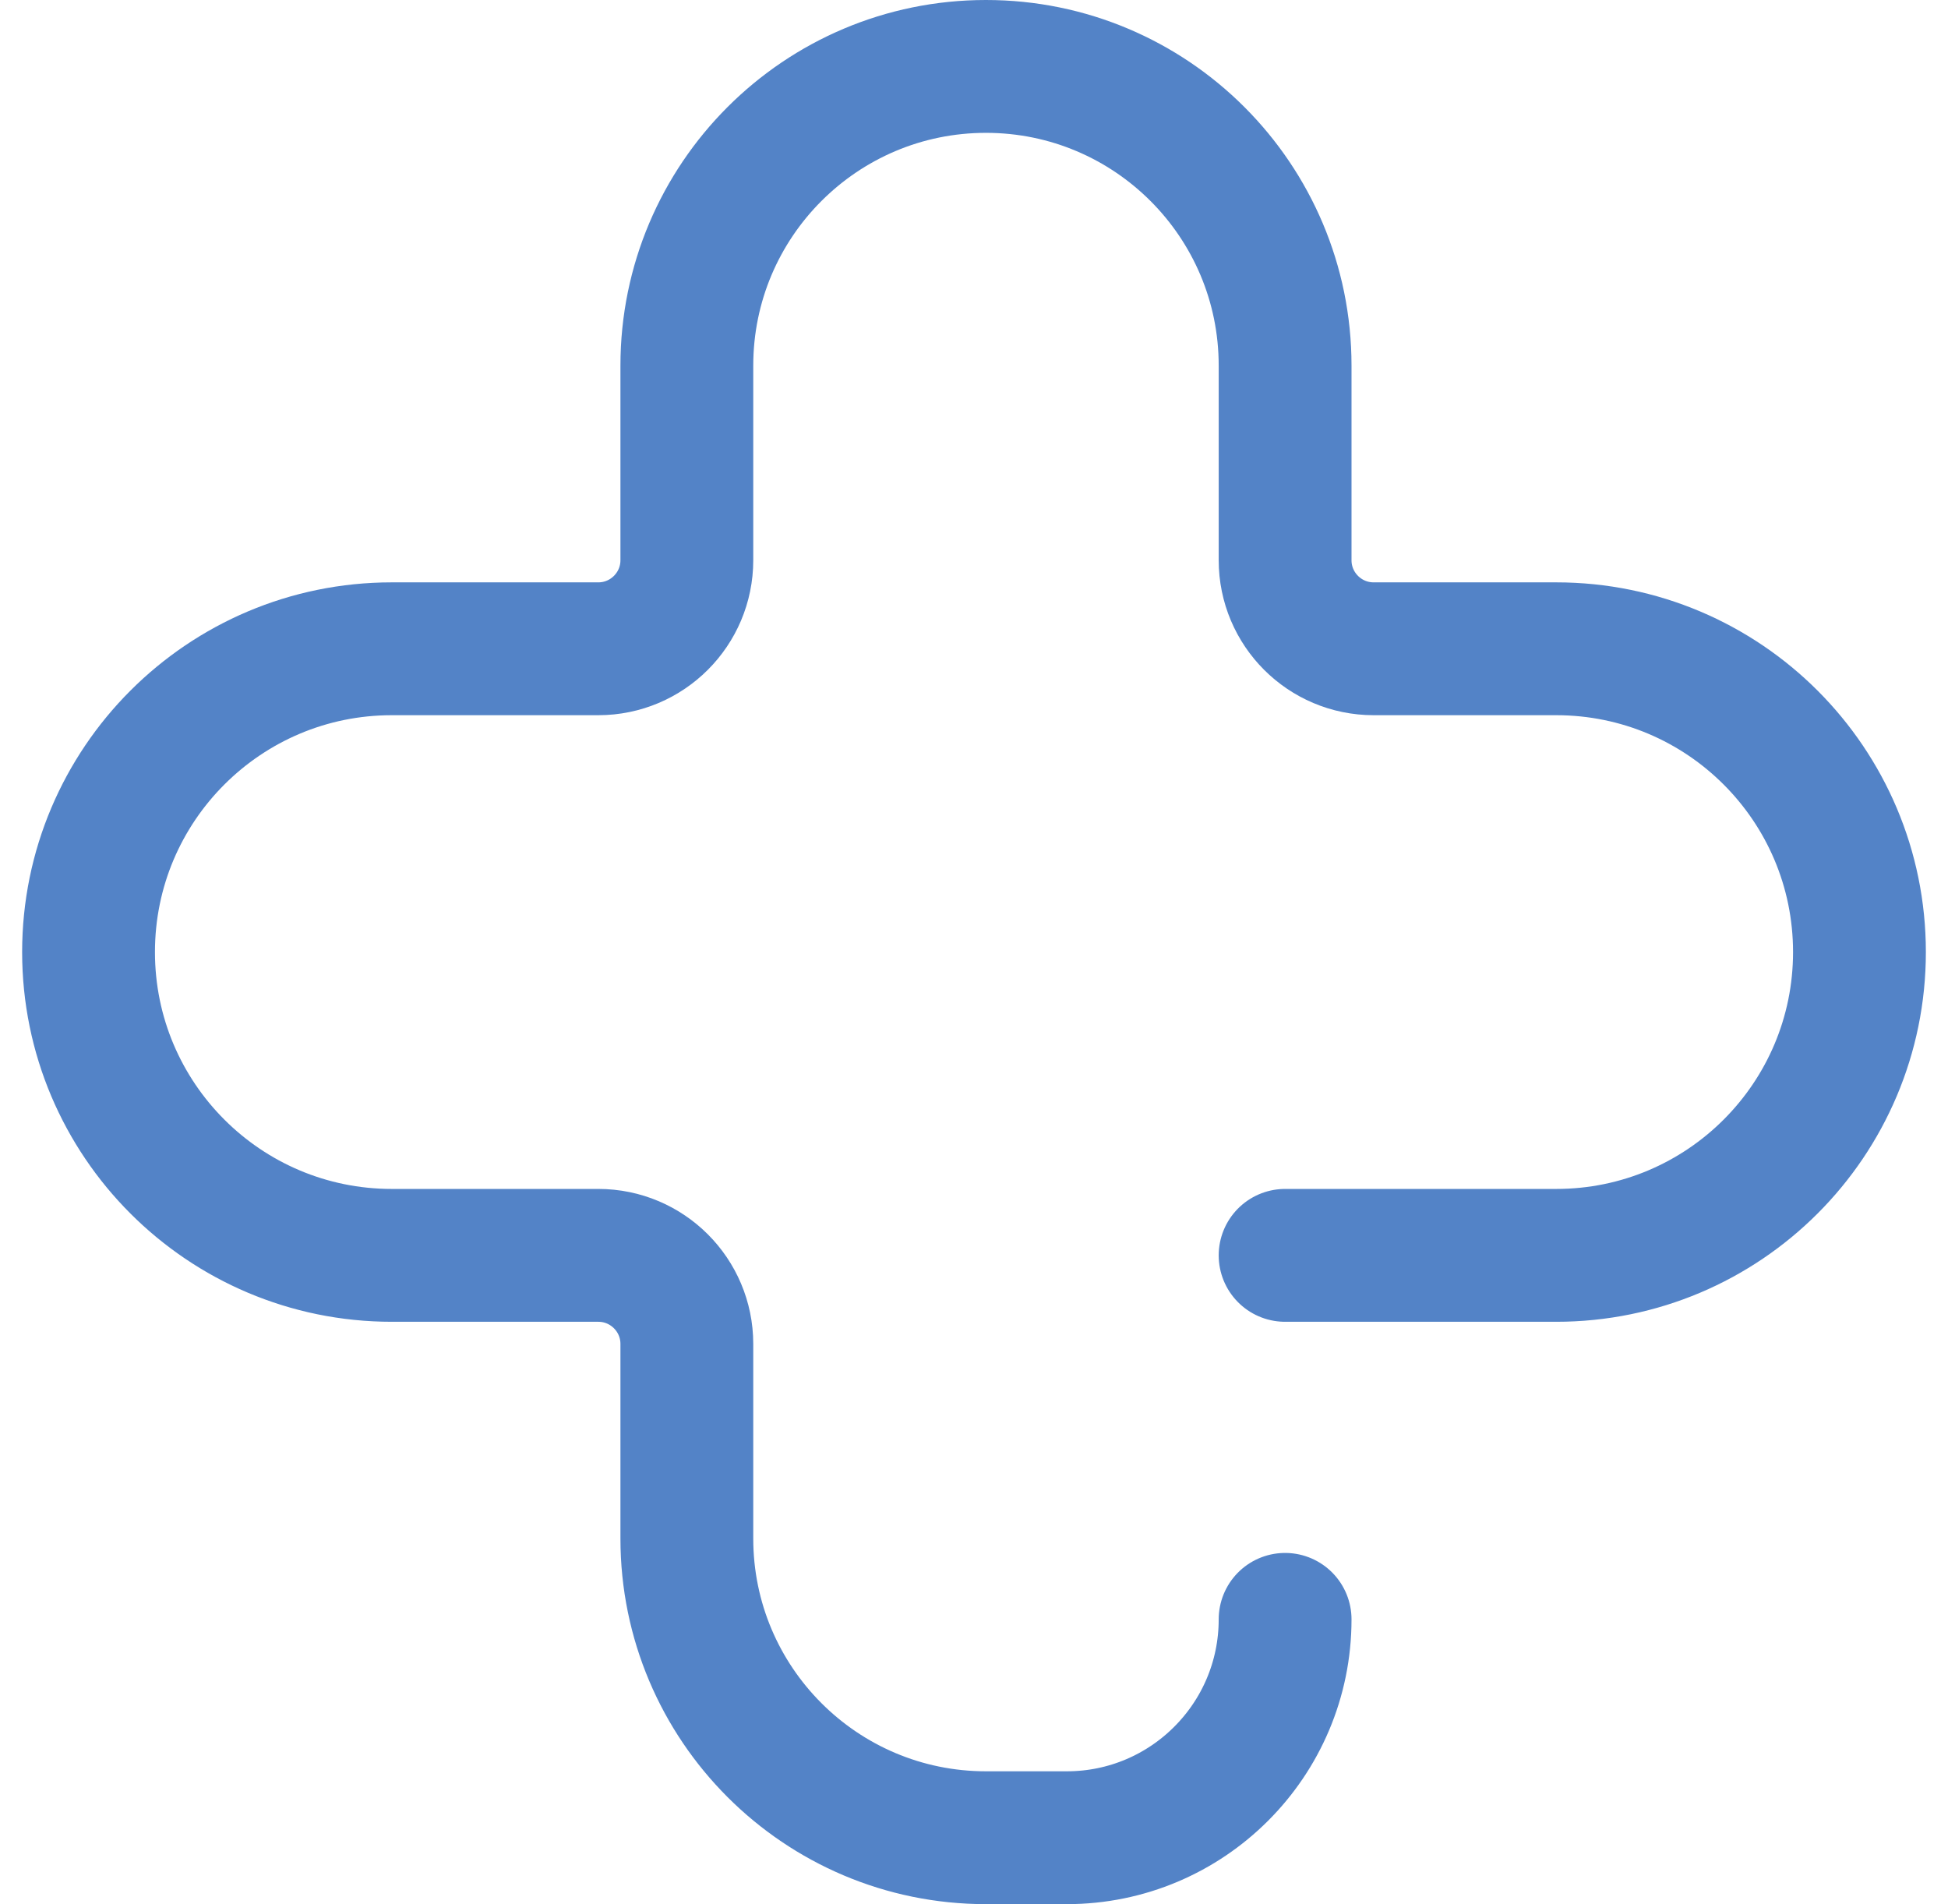 <svg width="44" height="43" viewBox="0 0 44 43" fill="none" xmlns="http://www.w3.org/2000/svg">
<path d="M29.027 28.349H35.151C38.934 28.349 42 25.283 42 21.5V21.5C42 17.717 38.934 14.651 35.151 14.651H31.027C29.922 14.651 29.027 13.755 29.027 12.651V8.257C29.027 4.525 26.002 1.5 22.27 1.5V1.5C18.539 1.5 15.514 4.525 15.514 8.257V12.651C15.514 13.755 14.618 14.651 13.514 14.651H8.849C5.067 14.651 2 17.717 2 21.5V21.5C2 25.283 5.067 28.349 8.849 28.349H13.514C14.618 28.349 15.514 29.245 15.514 30.349V34.743C15.514 38.475 18.539 41.5 22.27 41.5H24.096C26.819 41.5 29.027 39.292 29.027 36.569V36.569" stroke="#5383C7" stroke-width="3" stroke-linecap="round"/>
</svg>
